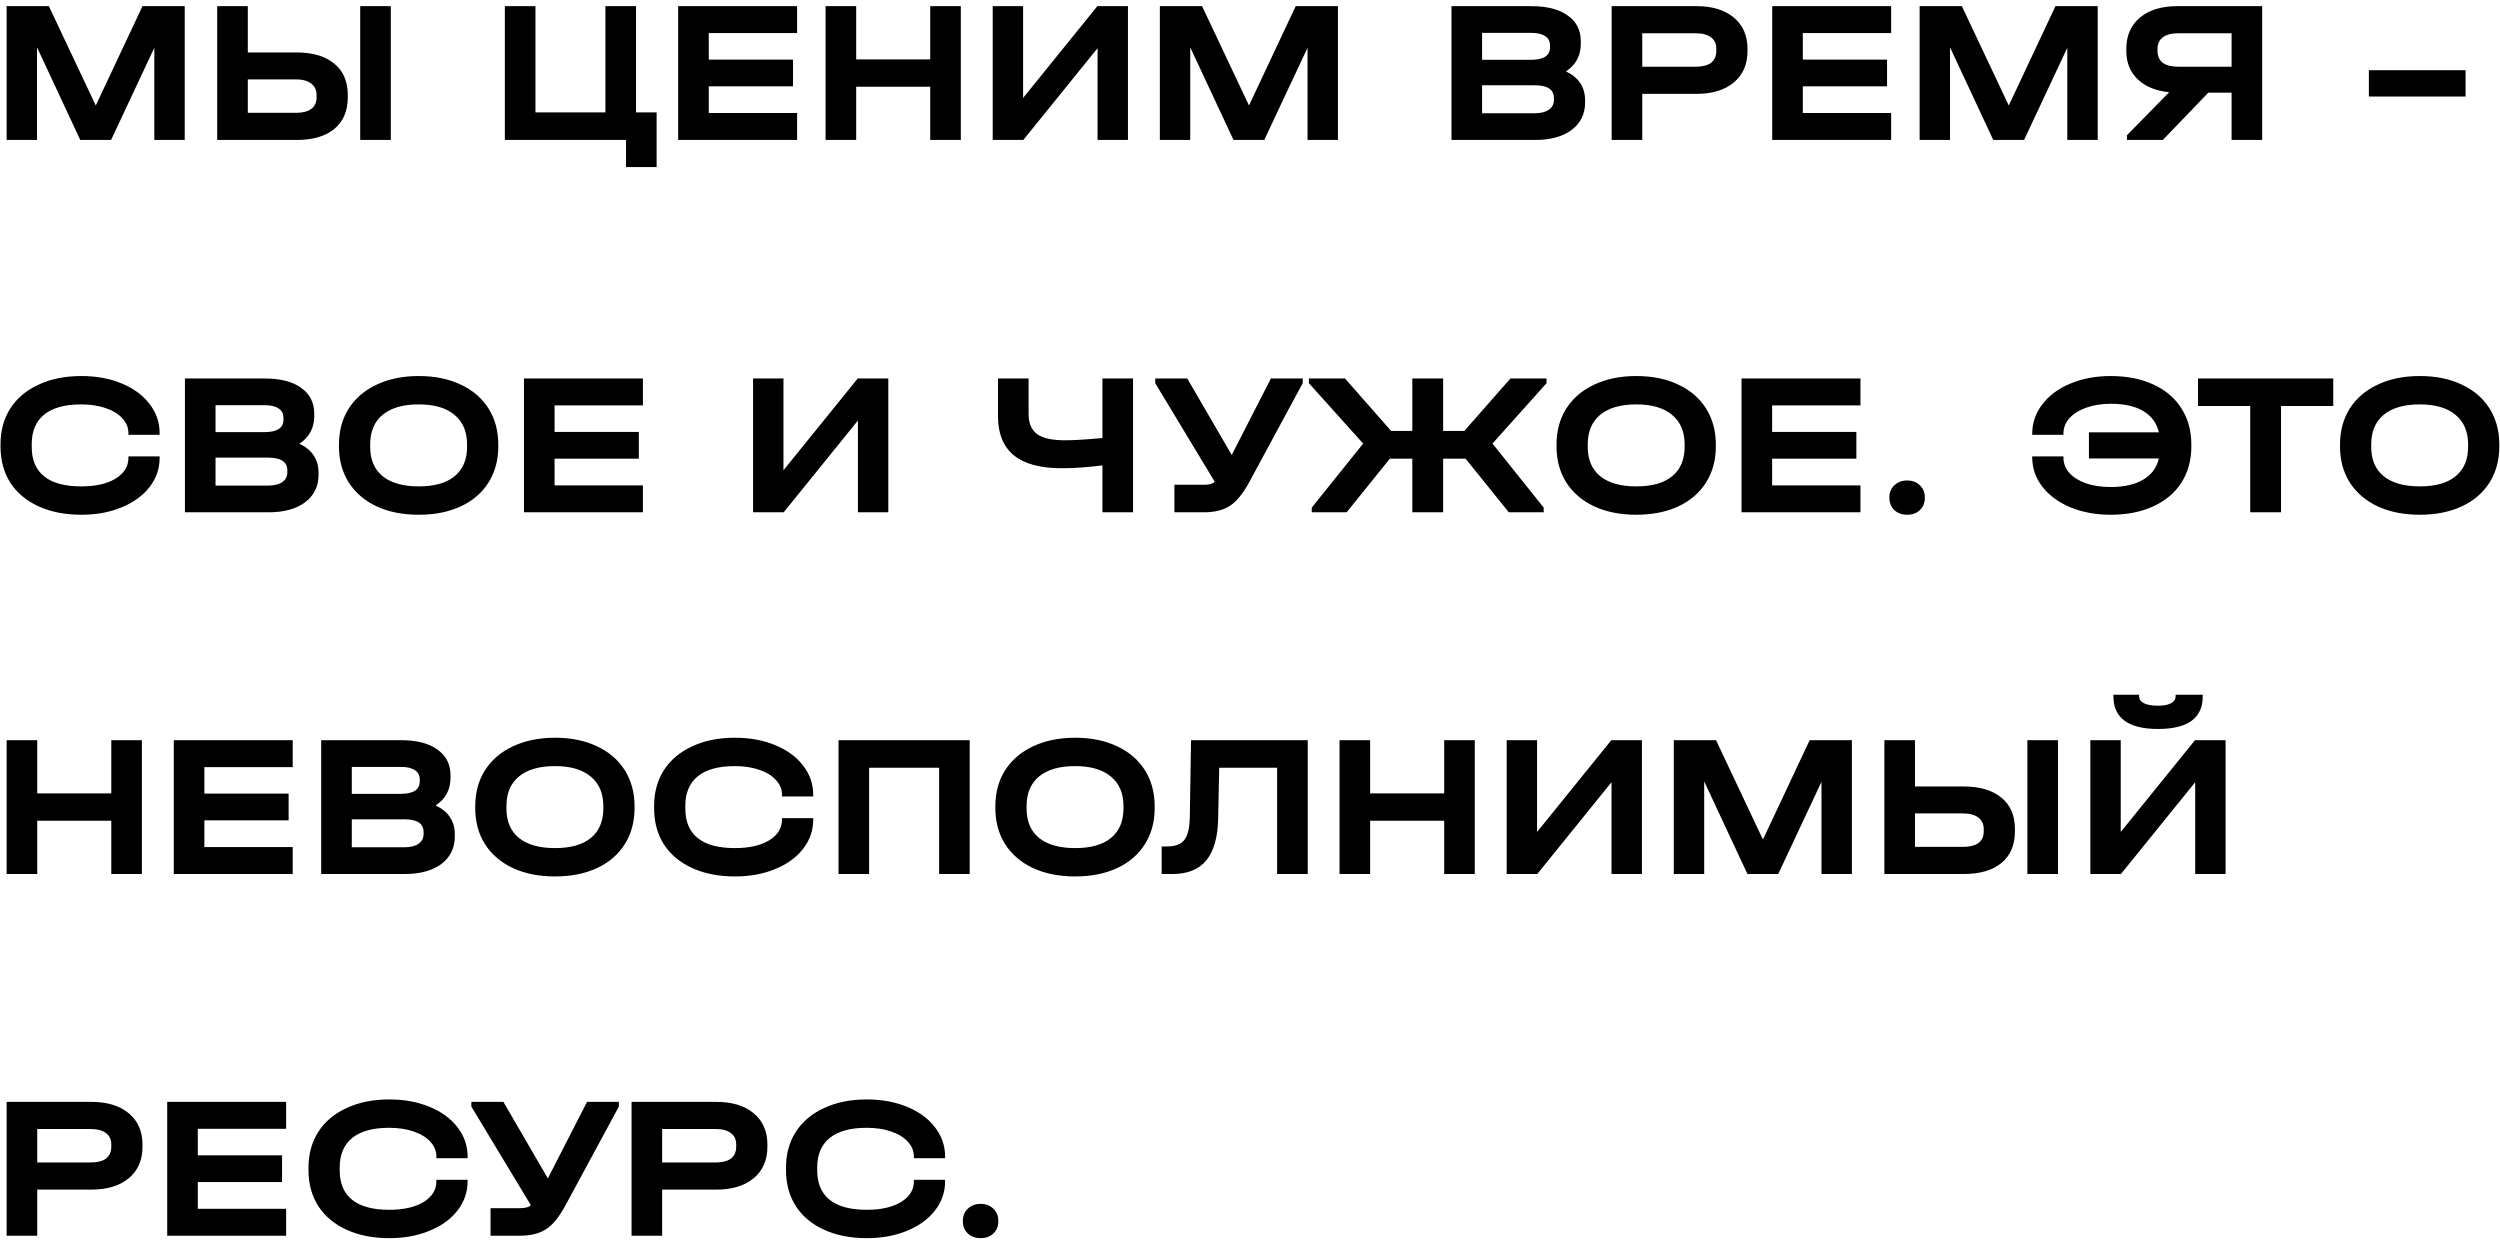<?xml version="1.0" encoding="UTF-8"?> <svg xmlns="http://www.w3.org/2000/svg" width="235" height="117" viewBox="0 0 235 117" fill="none"> <path d="M17.364 13.156H14.507V4.489L10.442 13.156H7.546L3.481 4.451V13.156H0.624V0.578H4.593L9.003 9.916L13.395 0.578H17.364V13.156ZM23.294 0.578V4.93H27.877C29.398 4.93 30.581 5.282 31.425 5.985C32.268 6.675 32.69 7.653 32.69 8.919V9.149C32.69 10.427 32.268 11.418 31.425 12.121C30.581 12.811 29.398 13.156 27.877 13.156H20.418V0.578H23.294ZM36.736 0.578V13.156H33.86V0.578H36.736ZM27.8 10.606C28.44 10.606 28.925 10.485 29.258 10.242C29.59 9.999 29.756 9.641 29.756 9.168V8.919C29.756 8.458 29.584 8.1 29.239 7.845C28.906 7.589 28.427 7.461 27.8 7.461H23.294V10.606H27.8ZM61.722 10.568V15.707H58.846V13.156H47.456V0.578H50.333V10.568H56.91V0.578H59.786V10.568H61.722ZM74.927 0.578V3.109H66.624V5.601H74.543V8.113H66.624V10.625H74.927V13.156H63.748V0.578H74.927ZM80.481 0.578V5.582H87.441V0.578H90.317V13.156H87.441V8.152H80.481V13.156H77.604V0.578H80.481ZM96.172 0.578V9.206L103.152 0.578H106.028V13.156H103.171V4.528L96.191 13.156H93.315V0.578H96.172ZM125.765 13.156H122.908V4.489L118.843 13.156H115.948L111.883 4.451V13.156H109.026V0.578H112.995L117.405 9.916L121.796 0.578H125.765V13.156ZM147.197 6.713C147.785 6.982 148.232 7.346 148.539 7.806C148.846 8.267 148.999 8.804 148.999 9.417V9.628C148.999 10.715 148.577 11.578 147.734 12.217C146.89 12.843 145.746 13.156 144.301 13.156H136.44V0.578H143.937C145.42 0.578 146.564 0.872 147.369 1.46C148.188 2.035 148.597 2.847 148.597 3.895V4.106C148.597 5.231 148.13 6.1 147.197 6.713ZM139.316 3.089V5.621H143.918C145.107 5.621 145.701 5.231 145.701 4.451V4.259C145.701 3.876 145.548 3.588 145.241 3.396C144.947 3.192 144.512 3.089 143.937 3.089H139.316ZM146.066 9.206C146.066 8.414 145.465 8.017 144.263 8.017H139.316V10.644H144.263C144.838 10.644 145.279 10.536 145.586 10.318C145.906 10.101 146.066 9.794 146.066 9.398V9.206ZM159.472 0.578C160.955 0.578 162.124 0.935 162.981 1.651C163.837 2.367 164.265 3.345 164.265 4.585V4.796C164.265 6.049 163.837 7.033 162.981 7.749C162.124 8.465 160.955 8.823 159.472 8.823H154.371V13.156H151.495V0.578H159.472ZM159.395 6.272C160.021 6.272 160.501 6.151 160.833 5.908C161.166 5.652 161.332 5.282 161.332 4.796V4.585C161.332 4.112 161.166 3.754 160.833 3.511C160.501 3.256 160.021 3.128 159.395 3.128H154.371V6.272H159.395ZM177.767 0.578V3.109H169.464V5.601H177.383V8.113H169.464V10.625H177.767V13.156H166.588V0.578H177.767ZM197.184 13.156H194.327V4.489L190.262 13.156H187.367L183.302 4.451V13.156H180.445V0.578H184.414L188.824 9.916L193.215 0.578H197.184V13.156ZM212.645 0.578V13.156H209.769V8.708H207.583L203.307 13.156H199.932V12.715L203.901 8.669C202.648 8.541 201.664 8.139 200.948 7.461C200.232 6.771 199.874 5.883 199.874 4.796V4.585C199.874 3.345 200.303 2.367 201.159 1.651C202.016 0.935 203.185 0.578 204.668 0.578H212.645ZM209.769 3.128H204.745C204.118 3.128 203.639 3.256 203.307 3.511C202.974 3.754 202.808 4.112 202.808 4.585V4.796C202.808 5.282 202.974 5.652 203.307 5.908C203.639 6.151 204.118 6.272 204.745 6.272H209.769V3.128ZM231.763 6.598V9.072H222.674V6.598H231.763ZM7.642 48.386C6.121 48.386 4.785 48.124 3.635 47.6C2.484 47.076 1.596 46.335 0.969 45.376C0.356 44.404 0.049 43.273 0.049 41.982V41.771C0.049 40.48 0.356 39.355 0.969 38.396C1.596 37.425 2.484 36.677 3.635 36.153C4.785 35.616 6.121 35.347 7.642 35.347C9.048 35.347 10.307 35.578 11.419 36.038C12.544 36.498 13.42 37.137 14.046 37.955C14.686 38.773 15.005 39.694 15.005 40.716V40.87H12.072V40.716C12.072 40.192 11.88 39.726 11.496 39.317C11.126 38.908 10.601 38.588 9.924 38.358C9.259 38.128 8.492 38.013 7.623 38.013C6.102 38.013 4.945 38.332 4.152 38.971C3.372 39.611 2.983 40.531 2.983 41.733V42.02C2.983 43.235 3.372 44.155 4.152 44.782C4.932 45.408 6.095 45.721 7.642 45.721C8.984 45.721 10.058 45.478 10.863 44.992C11.669 44.494 12.072 43.842 12.072 43.037V42.902H15.005V43.037C15.005 44.059 14.686 44.98 14.046 45.798C13.42 46.603 12.544 47.236 11.419 47.696C10.307 48.156 9.048 48.386 7.642 48.386ZM28.14 41.714C28.729 41.982 29.176 42.346 29.483 42.806C29.79 43.267 29.943 43.804 29.943 44.417V44.628C29.943 45.715 29.521 46.578 28.677 47.217C27.834 47.843 26.689 48.156 25.245 48.156H17.383V35.578H24.881C26.364 35.578 27.508 35.872 28.313 36.46C29.131 37.035 29.54 37.847 29.54 38.895V39.106C29.54 40.231 29.074 41.1 28.14 41.714ZM20.26 38.089V40.62H24.861C26.05 40.62 26.645 40.231 26.645 39.451V39.259C26.645 38.876 26.491 38.588 26.185 38.396C25.891 38.192 25.456 38.089 24.881 38.089H20.26ZM27.009 44.206C27.009 43.414 26.408 43.017 25.207 43.017H20.26V45.644H25.207C25.782 45.644 26.223 45.536 26.53 45.318C26.849 45.101 27.009 44.794 27.009 44.398V44.206ZM39.361 48.386C37.852 48.386 36.536 48.124 35.411 47.6C34.286 47.076 33.41 46.328 32.784 45.357C32.17 44.385 31.863 43.254 31.863 41.963V41.79C31.863 40.499 32.17 39.368 32.784 38.396C33.41 37.425 34.286 36.677 35.411 36.153C36.548 35.616 37.865 35.347 39.361 35.347C40.869 35.347 42.186 35.616 43.311 36.153C44.436 36.677 45.305 37.425 45.919 38.396C46.532 39.368 46.839 40.499 46.839 41.79V41.963C46.839 43.254 46.532 44.385 45.919 45.357C45.305 46.328 44.436 47.076 43.311 47.6C42.186 48.124 40.869 48.386 39.361 48.386ZM39.361 45.721C40.844 45.721 41.968 45.401 42.736 44.762C43.515 44.123 43.905 43.203 43.905 42.001V41.771C43.905 40.569 43.509 39.643 42.716 38.991C41.937 38.339 40.818 38.013 39.361 38.013C37.891 38.013 36.759 38.339 35.967 38.991C35.187 39.643 34.797 40.569 34.797 41.771V42.001C34.797 43.203 35.187 44.123 35.967 44.762C36.759 45.401 37.891 45.721 39.361 45.721ZM60.433 35.578V38.109H52.13V40.601H60.05V43.113H52.13V45.625H60.433V48.156H49.254V35.578H60.433ZM73.645 35.578V44.206L80.625 35.578H83.501V48.156H80.644V39.528L73.665 48.156H70.788V35.578H73.645ZM106.506 35.578V48.156H103.63V43.746C102.236 43.925 100.952 44.014 99.775 44.014C97.794 44.014 96.305 43.612 95.308 42.806C94.311 41.988 93.812 40.767 93.812 39.144V35.578H96.688V38.914C96.688 39.783 96.957 40.416 97.494 40.812C98.031 41.196 98.906 41.388 100.121 41.388C100.913 41.388 102.083 41.317 103.63 41.177V35.578H106.506ZM122.456 35.578V36.019L117.451 45.28C116.876 46.354 116.275 47.102 115.649 47.523C115.023 47.945 114.198 48.156 113.175 48.156H110.395V45.568H113.137C113.393 45.568 113.597 45.548 113.751 45.51C113.917 45.472 114.064 45.401 114.192 45.299L108.593 36.019V35.578H111.603L115.783 42.768L119.465 35.578H122.456ZM145.375 36.019L140.294 41.694L145.107 47.715V48.156H141.828L137.763 43.113H135.654V48.156H132.758V43.113H130.649L126.584 48.156H123.305V47.715L128.137 41.694L123.037 36.019V35.578H126.431L130.764 40.505H132.758V35.578H135.654V40.505H137.648L141.981 35.578H145.375V36.019ZM153.811 48.386C152.302 48.386 150.986 48.124 149.861 47.6C148.736 47.076 147.86 46.328 147.234 45.357C146.62 44.385 146.313 43.254 146.313 41.963V41.79C146.313 40.499 146.62 39.368 147.234 38.396C147.86 37.425 148.736 36.677 149.861 36.153C150.998 35.616 152.315 35.347 153.811 35.347C155.319 35.347 156.636 35.616 157.761 36.153C158.886 36.677 159.755 37.425 160.368 38.396C160.982 39.368 161.289 40.499 161.289 41.79V41.963C161.289 43.254 160.982 44.385 160.368 45.357C159.755 46.328 158.886 47.076 157.761 47.6C156.636 48.124 155.319 48.386 153.811 48.386ZM153.811 45.721C155.294 45.721 156.418 45.401 157.185 44.762C157.965 44.123 158.355 43.203 158.355 42.001V41.771C158.355 40.569 157.959 39.643 157.166 38.991C156.387 38.339 155.268 38.013 153.811 38.013C152.341 38.013 151.209 38.339 150.417 38.991C149.637 39.643 149.247 40.569 149.247 41.771V42.001C149.247 43.203 149.637 44.123 150.417 44.762C151.209 45.401 152.341 45.721 153.811 45.721ZM174.883 35.578V38.109H166.58V40.601H174.499V43.113H166.58V45.625H174.883V48.156H163.704V35.578H174.883ZM179.267 48.386C178.782 48.386 178.379 48.239 178.059 47.945C177.753 47.639 177.599 47.249 177.599 46.776C177.599 46.303 177.753 45.919 178.059 45.625C178.379 45.318 178.782 45.165 179.267 45.165C179.766 45.165 180.169 45.318 180.475 45.625C180.782 45.919 180.936 46.303 180.936 46.776C180.936 47.261 180.782 47.651 180.475 47.945C180.169 48.239 179.766 48.386 179.267 48.386ZM198.411 35.347C199.932 35.347 201.262 35.609 202.399 36.134C203.55 36.658 204.432 37.406 205.046 38.377C205.672 39.349 205.985 40.48 205.985 41.771V41.982C205.985 43.273 205.672 44.404 205.046 45.376C204.432 46.335 203.55 47.076 202.399 47.6C201.262 48.124 199.932 48.386 198.411 48.386C197.018 48.386 195.759 48.156 194.634 47.696C193.509 47.223 192.627 46.578 191.988 45.759C191.348 44.928 191.029 44.008 191.029 42.998V42.902H193.963V42.998C193.963 43.548 194.148 44.034 194.519 44.456C194.889 44.865 195.407 45.191 196.072 45.433C196.749 45.663 197.529 45.779 198.411 45.779C199.664 45.779 200.68 45.548 201.46 45.088C202.24 44.628 202.732 43.963 202.936 43.094H196.359V40.64H202.936C202.732 39.77 202.246 39.106 201.479 38.645C200.712 38.185 199.696 37.955 198.43 37.955C197.561 37.955 196.788 38.077 196.11 38.319C195.433 38.562 194.902 38.895 194.519 39.317C194.148 39.739 193.963 40.224 193.963 40.774V40.87H191.029V40.774C191.029 39.751 191.348 38.825 191.988 37.994C192.627 37.163 193.502 36.517 194.615 36.057C195.739 35.584 197.005 35.347 198.411 35.347ZM206.613 38.166V35.578H219.326V38.166H214.417V48.156H211.521V38.166H206.613ZM227.458 48.386C225.949 48.386 224.633 48.124 223.508 47.6C222.383 47.076 221.507 46.328 220.881 45.357C220.267 44.385 219.961 43.254 219.961 41.963V41.79C219.961 40.499 220.267 39.368 220.881 38.396C221.507 37.425 222.383 36.677 223.508 36.153C224.646 35.616 225.962 35.347 227.458 35.347C228.966 35.347 230.283 35.616 231.408 36.153C232.533 36.677 233.402 37.425 234.016 38.396C234.629 39.368 234.936 40.499 234.936 41.79V41.963C234.936 43.254 234.629 44.385 234.016 45.357C233.402 46.328 232.533 47.076 231.408 47.6C230.283 48.124 228.966 48.386 227.458 48.386ZM227.458 45.721C228.941 45.721 230.066 45.401 230.833 44.762C231.612 44.123 232.002 43.203 232.002 42.001V41.771C232.002 40.569 231.606 39.643 230.814 38.991C230.034 38.339 228.915 38.013 227.458 38.013C225.988 38.013 224.857 38.339 224.064 38.991C223.284 39.643 222.894 40.569 222.894 41.771V42.001C222.894 43.203 223.284 44.123 224.064 44.762C224.857 45.401 225.988 45.721 227.458 45.721ZM3.5 69.578V74.582H10.461V69.578H13.337V82.156H10.461V77.152H3.5V82.156H0.624V69.578H3.5ZM27.514 69.578V72.109H19.211V74.601H27.13V77.113H19.211V79.625H27.514V82.156H16.335V69.578H27.514ZM40.949 75.713C41.537 75.982 41.984 76.346 42.291 76.806C42.598 77.267 42.751 77.804 42.751 78.417V78.628C42.751 79.715 42.329 80.578 41.486 81.217C40.642 81.843 39.498 82.156 38.053 82.156H30.192V69.578H37.689C39.172 69.578 40.316 69.872 41.121 70.46C41.939 71.035 42.348 71.847 42.348 72.895V73.106C42.348 74.231 41.882 75.1 40.949 75.713ZM33.068 72.089V74.621H37.67C38.859 74.621 39.453 74.231 39.453 73.451V73.259C39.453 72.876 39.3 72.588 38.993 72.396C38.699 72.192 38.264 72.089 37.689 72.089H33.068ZM39.817 78.206C39.817 77.414 39.217 77.017 38.015 77.017H33.068V79.644H38.015C38.59 79.644 39.031 79.536 39.338 79.318C39.657 79.101 39.817 78.794 39.817 78.398V78.206ZM52.169 82.386C50.66 82.386 49.344 82.124 48.219 81.6C47.094 81.076 46.218 80.328 45.592 79.357C44.978 78.385 44.672 77.254 44.672 75.963V75.79C44.672 74.499 44.978 73.368 45.592 72.396C46.218 71.425 47.094 70.677 48.219 70.153C49.357 69.616 50.673 69.347 52.169 69.347C53.677 69.347 54.994 69.616 56.119 70.153C57.244 70.677 58.113 71.425 58.727 72.396C59.34 73.368 59.647 74.499 59.647 75.79V75.963C59.647 77.254 59.34 78.385 58.727 79.357C58.113 80.328 57.244 81.076 56.119 81.6C54.994 82.124 53.677 82.386 52.169 82.386ZM52.169 79.721C53.652 79.721 54.777 79.401 55.544 78.762C56.324 78.123 56.713 77.203 56.713 76.001V75.771C56.713 74.569 56.317 73.643 55.525 72.991C54.745 72.339 53.626 72.013 52.169 72.013C50.699 72.013 49.568 72.339 48.775 72.991C47.995 73.643 47.605 74.569 47.605 75.771V76.001C47.605 77.203 47.995 78.123 48.775 78.762C49.568 79.401 50.699 79.721 52.169 79.721ZM69.08 82.386C67.559 82.386 66.223 82.124 65.073 81.6C63.922 81.076 63.034 80.335 62.407 79.376C61.794 78.404 61.487 77.273 61.487 75.982V75.771C61.487 74.48 61.794 73.355 62.407 72.396C63.034 71.425 63.922 70.677 65.073 70.153C66.223 69.616 67.559 69.347 69.08 69.347C70.486 69.347 71.746 69.578 72.858 70.038C73.983 70.498 74.858 71.137 75.485 71.955C76.124 72.773 76.443 73.694 76.443 74.716V74.87H73.51V74.716C73.51 74.192 73.318 73.726 72.934 73.317C72.564 72.908 72.04 72.588 71.362 72.358C70.697 72.128 69.93 72.013 69.061 72.013C67.54 72.013 66.383 72.332 65.59 72.972C64.811 73.611 64.421 74.531 64.421 75.733V76.02C64.421 77.235 64.811 78.155 65.59 78.781C66.37 79.408 67.534 79.721 69.08 79.721C70.422 79.721 71.496 79.478 72.302 78.992C73.107 78.494 73.51 77.842 73.51 77.037V76.902H76.443V77.037C76.443 78.059 76.124 78.98 75.485 79.798C74.858 80.603 73.983 81.236 72.858 81.696C71.746 82.156 70.486 82.386 69.08 82.386ZM91.151 69.578V82.156H88.275V72.166H81.698V82.156H78.822V69.578H91.151ZM101.061 82.386C99.553 82.386 98.236 82.124 97.111 81.6C95.986 81.076 95.111 80.328 94.484 79.357C93.871 78.385 93.564 77.254 93.564 75.963V75.79C93.564 74.499 93.871 73.368 94.484 72.396C95.111 71.425 95.986 70.677 97.111 70.153C98.249 69.616 99.566 69.347 101.061 69.347C102.57 69.347 103.886 69.616 105.011 70.153C106.136 70.677 107.005 71.425 107.619 72.396C108.232 73.368 108.539 74.499 108.539 75.79V75.963C108.539 77.254 108.232 78.385 107.619 79.357C107.005 80.328 106.136 81.076 105.011 81.6C103.886 82.124 102.57 82.386 101.061 82.386ZM101.061 79.721C102.544 79.721 103.669 79.401 104.436 78.762C105.216 78.123 105.606 77.203 105.606 76.001V75.771C105.606 74.569 105.209 73.643 104.417 72.991C103.637 72.339 102.518 72.013 101.061 72.013C99.591 72.013 98.46 72.339 97.667 72.991C96.887 73.643 96.498 74.569 96.498 75.771V76.001C96.498 77.203 96.887 78.123 97.667 78.762C98.46 79.401 99.591 79.721 101.061 79.721ZM122.926 82.156H120.05V72.166H114.604L114.508 76.941C114.47 78.705 114.099 80.015 113.396 80.871C112.693 81.728 111.632 82.156 110.213 82.156H109.197V79.568H109.676C110.469 79.568 111.025 79.357 111.344 78.935C111.664 78.513 111.83 77.772 111.843 76.711L111.958 69.578H122.926V82.156ZM128.792 69.578V74.582H135.753V69.578H138.629V82.156H135.753V77.152H128.792V82.156H125.916V69.578H128.792ZM144.484 69.578V78.206L151.463 69.578H154.34V82.156H151.483V73.528L144.503 82.156H141.627V69.578H144.484ZM174.077 82.156H171.22V73.489L167.155 82.156H164.26L160.194 73.451V82.156H157.337V69.578H161.307L165.717 78.916L170.108 69.578H174.077V82.156ZM180.008 69.578V73.93H184.591C186.112 73.93 187.294 74.282 188.138 74.985C188.982 75.675 189.403 76.653 189.403 77.919V78.149C189.403 79.427 188.982 80.418 188.138 81.121C187.294 81.811 186.112 82.156 184.591 82.156H177.132V69.578H180.008ZM193.449 69.578V82.156H190.573V69.578H193.449ZM184.514 79.606C185.153 79.606 185.639 79.485 185.971 79.242C186.304 78.999 186.47 78.641 186.47 78.168V77.919C186.47 77.458 186.297 77.1 185.952 76.845C185.62 76.589 185.14 76.461 184.514 76.461H180.008V79.606H184.514ZM199.349 69.578V78.206L206.329 69.578H209.205V82.156H206.348V73.528L199.369 82.156H196.492V69.578H199.349ZM202.858 68.523C201.465 68.523 200.417 68.267 199.714 67.756C199.011 67.232 198.659 66.465 198.659 65.455V65.302H201.075V65.455C201.075 65.736 201.228 65.954 201.535 66.107C201.842 66.26 202.283 66.337 202.858 66.337C203.382 66.337 203.785 66.26 204.066 66.107C204.36 65.954 204.507 65.736 204.507 65.455V65.302H207.058V65.455C207.058 67.5 205.658 68.523 202.858 68.523ZM8.601 103.578C10.084 103.578 11.253 103.935 12.11 104.651C12.966 105.367 13.395 106.345 13.395 107.585V107.796C13.395 109.049 12.966 110.033 12.11 110.749C11.253 111.465 10.084 111.823 8.601 111.823H3.5V116.156H0.624V103.578H8.601ZM8.524 109.272C9.15 109.272 9.63 109.151 9.962 108.908C10.295 108.652 10.461 108.282 10.461 107.796V107.585C10.461 107.112 10.295 106.754 9.962 106.511C9.63 106.256 9.15 106.128 8.524 106.128H3.5V109.272H8.524ZM26.896 103.578V106.109H18.593V108.601H26.512V111.113H18.593V113.625H26.896V116.156H15.717V103.578H26.896ZM36.592 116.386C35.07 116.386 33.735 116.124 32.584 115.6C31.434 115.076 30.545 114.335 29.919 113.376C29.305 112.404 28.998 111.273 28.998 109.982V109.771C28.998 108.48 29.305 107.355 29.919 106.396C30.545 105.425 31.434 104.677 32.584 104.153C33.735 103.616 35.07 103.347 36.592 103.347C37.998 103.347 39.257 103.578 40.369 104.038C41.494 104.498 42.37 105.137 42.996 105.955C43.635 106.773 43.955 107.694 43.955 108.716V108.87H41.021V108.716C41.021 108.192 40.829 107.726 40.446 107.317C40.075 106.908 39.551 106.588 38.873 106.358C38.209 106.128 37.442 106.013 36.572 106.013C35.051 106.013 33.894 106.332 33.102 106.971C32.322 107.611 31.932 108.531 31.932 109.733V110.02C31.932 111.235 32.322 112.155 33.102 112.781C33.882 113.408 35.045 113.721 36.592 113.721C37.934 113.721 39.008 113.478 39.813 112.992C40.618 112.494 41.021 111.842 41.021 111.037V110.902H43.955V111.037C43.955 112.059 43.635 112.98 42.996 113.798C42.37 114.603 41.494 115.236 40.369 115.696C39.257 116.156 37.998 116.386 36.592 116.386ZM58.172 103.578V104.019L53.167 113.28C52.592 114.354 51.991 115.102 51.364 115.523C50.738 115.945 49.914 116.156 48.891 116.156H46.111V113.568H48.853C49.108 113.568 49.313 113.548 49.466 113.51C49.632 113.472 49.779 113.401 49.907 113.299L44.308 104.019V103.578H47.319L51.499 110.768L55.18 103.578H58.172ZM67.343 103.578C68.825 103.578 69.995 103.935 70.852 104.651C71.708 105.367 72.136 106.345 72.136 107.585V107.796C72.136 109.049 71.708 110.033 70.852 110.749C69.995 111.465 68.825 111.823 67.343 111.823H62.242V116.156H59.366V103.578H67.343ZM67.266 109.272C67.892 109.272 68.372 109.151 68.704 108.908C69.036 108.652 69.203 108.282 69.203 107.796V107.585C69.203 107.112 69.036 106.754 68.704 106.511C68.372 106.256 67.892 106.128 67.266 106.128H62.242V109.272H67.266ZM81.477 116.386C79.955 116.386 78.62 116.124 77.469 115.6C76.319 115.076 75.43 114.335 74.804 113.376C74.19 112.404 73.883 111.273 73.883 109.982V109.771C73.883 108.48 74.19 107.355 74.804 106.396C75.43 105.425 76.319 104.677 77.469 104.153C78.62 103.616 79.955 103.347 81.477 103.347C82.883 103.347 84.142 103.578 85.254 104.038C86.379 104.498 87.254 105.137 87.881 105.955C88.52 106.773 88.84 107.694 88.84 108.716V108.87H85.906V108.716C85.906 108.192 85.714 107.726 85.331 107.317C84.96 106.908 84.436 106.588 83.758 106.358C83.094 106.128 82.327 106.013 81.457 106.013C79.936 106.013 78.779 106.332 77.987 106.971C77.207 107.611 76.817 108.531 76.817 109.733V110.02C76.817 111.235 77.207 112.155 77.987 112.781C78.766 113.408 79.93 113.721 81.477 113.721C82.819 113.721 83.893 113.478 84.698 112.992C85.503 112.494 85.906 111.842 85.906 111.037V110.902H88.84V111.037C88.84 112.059 88.52 112.98 87.881 113.798C87.254 114.603 86.379 115.236 85.254 115.696C84.142 116.156 82.883 116.386 81.477 116.386ZM92.175 116.386C91.69 116.386 91.287 116.239 90.967 115.945C90.66 115.639 90.507 115.249 90.507 114.776C90.507 114.303 90.66 113.919 90.967 113.625C91.287 113.318 91.69 113.165 92.175 113.165C92.674 113.165 93.077 113.318 93.383 113.625C93.69 113.919 93.844 114.303 93.844 114.776C93.844 115.261 93.69 115.651 93.383 115.945C93.077 116.239 92.674 116.386 92.175 116.386Z" fill="black"></path> </svg> 